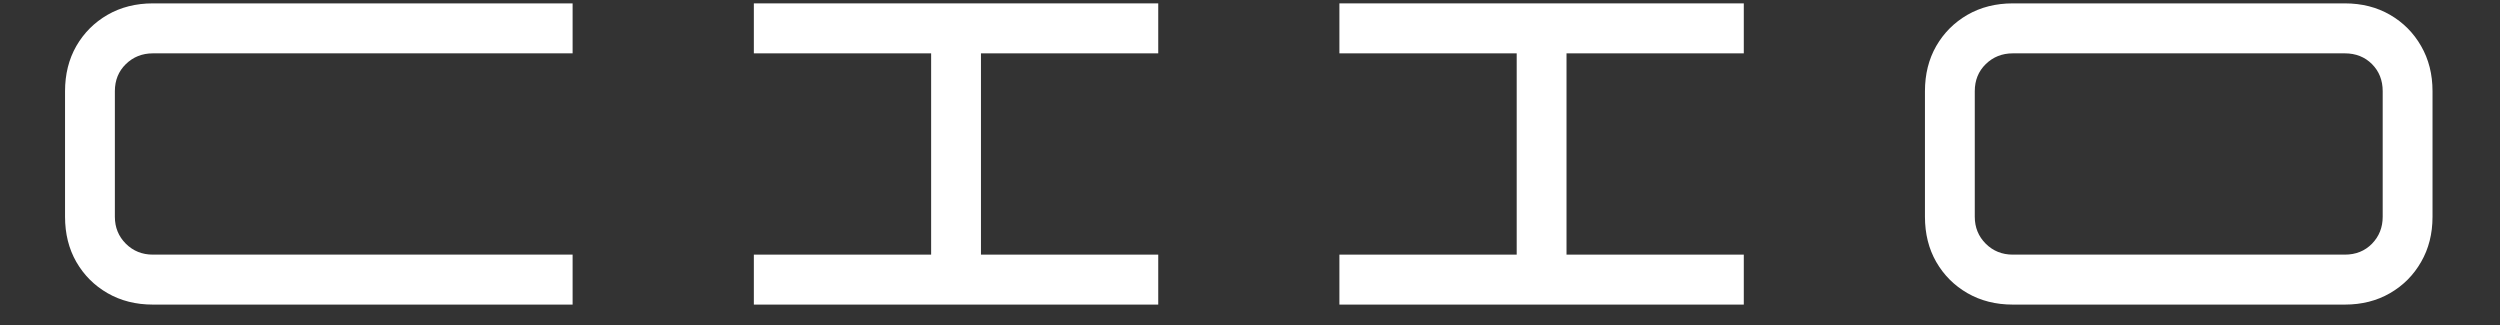 <svg xmlns="http://www.w3.org/2000/svg" xmlns:xlink="http://www.w3.org/1999/xlink" width="369" zoomAndPan="magnify" viewBox="0 0 276.75 36" height="48" preserveAspectRatio="xMidYMid meet" version="1.0"><rect x="0" y="0" width="276.75" height="36" fill="#333333" stroke="none"/><defs><g/></defs><g fill="#ffffff" fill-opacity="1"><g transform="translate(3.388, 33.718)"><g><path d="M 9.328 -9.719 C 9.328 -8.539 9.734 -7.547 10.547 -6.734 C 11.359 -5.93 12.352 -5.531 13.531 -5.531 L 60 -5.531 L 60 0 L 13.531 0 C 11.656 0 9.984 -0.422 8.516 -1.266 C 7.055 -2.109 5.906 -3.258 5.062 -4.719 C 4.227 -6.176 3.812 -7.844 3.812 -9.719 L 3.812 -23.625 C 3.812 -25.5 4.227 -27.164 5.062 -28.625 C 5.906 -30.082 7.055 -31.234 8.516 -32.078 C 9.984 -32.922 11.656 -33.344 13.531 -33.344 L 60 -33.344 L 60 -27.812 L 13.531 -27.812 C 12.352 -27.812 11.359 -27.414 10.547 -26.625 C 9.734 -25.832 9.328 -24.832 9.328 -23.625 Z M 9.328 -9.719 "/></g></g></g><g fill="#ffffff" fill-opacity="1"><g transform="translate(79.639, 33.718)"><g><path d="M 3.812 0 L 3.812 -5.531 L 23.438 -5.531 L 23.438 -27.812 L 3.812 -27.812 L 3.812 -33.344 L 48.578 -33.344 L 48.578 -27.812 L 28.953 -27.812 L 28.953 -5.531 L 48.578 -5.531 L 48.578 0 Z M 3.812 0 "/></g></g></g><g fill="#ffffff" fill-opacity="1"><g transform="translate(144.46, 33.718)"><g><path d="M 3.812 0 L 3.812 -5.531 L 23.438 -5.531 L 23.438 -27.812 L 3.812 -27.812 L 3.812 -33.344 L 48.578 -33.344 L 48.578 -27.812 L 28.953 -27.812 L 28.953 -5.531 L 48.578 -5.531 L 48.578 0 Z M 3.812 0 "/></g></g></g><g fill="#ffffff" fill-opacity="1"><g transform="translate(209.28, 33.718)"><g><path d="M 50.297 -33.344 C 52.172 -33.344 53.836 -32.922 55.297 -32.078 C 56.754 -31.234 57.898 -30.082 58.734 -28.625 C 59.578 -27.164 60 -25.5 60 -23.625 L 60 -9.719 C 60 -7.844 59.578 -6.176 58.734 -4.719 C 57.898 -3.258 56.754 -2.109 55.297 -1.266 C 53.836 -0.422 52.172 0 50.297 0 L 13.531 0 C 11.656 0 9.984 -0.422 8.516 -1.266 C 7.055 -2.109 5.906 -3.258 5.062 -4.719 C 4.227 -6.176 3.812 -7.844 3.812 -9.719 L 3.812 -23.625 C 3.812 -25.5 4.227 -27.164 5.062 -28.625 C 5.906 -30.082 7.055 -31.234 8.516 -32.078 C 9.984 -32.922 11.656 -33.344 13.531 -33.344 Z M 9.328 -9.719 C 9.328 -8.539 9.734 -7.547 10.547 -6.734 C 11.359 -5.93 12.352 -5.531 13.531 -5.531 L 50.297 -5.531 C 51.504 -5.531 52.504 -5.93 53.297 -6.734 C 54.086 -7.547 54.484 -8.539 54.484 -9.719 L 54.484 -23.625 C 54.484 -24.832 54.086 -25.832 53.297 -26.625 C 52.504 -27.414 51.504 -27.812 50.297 -27.812 L 13.531 -27.812 C 12.352 -27.812 11.359 -27.414 10.547 -26.625 C 9.734 -25.832 9.328 -24.832 9.328 -23.625 Z M 9.328 -9.719 "/></g></g></g></svg>
